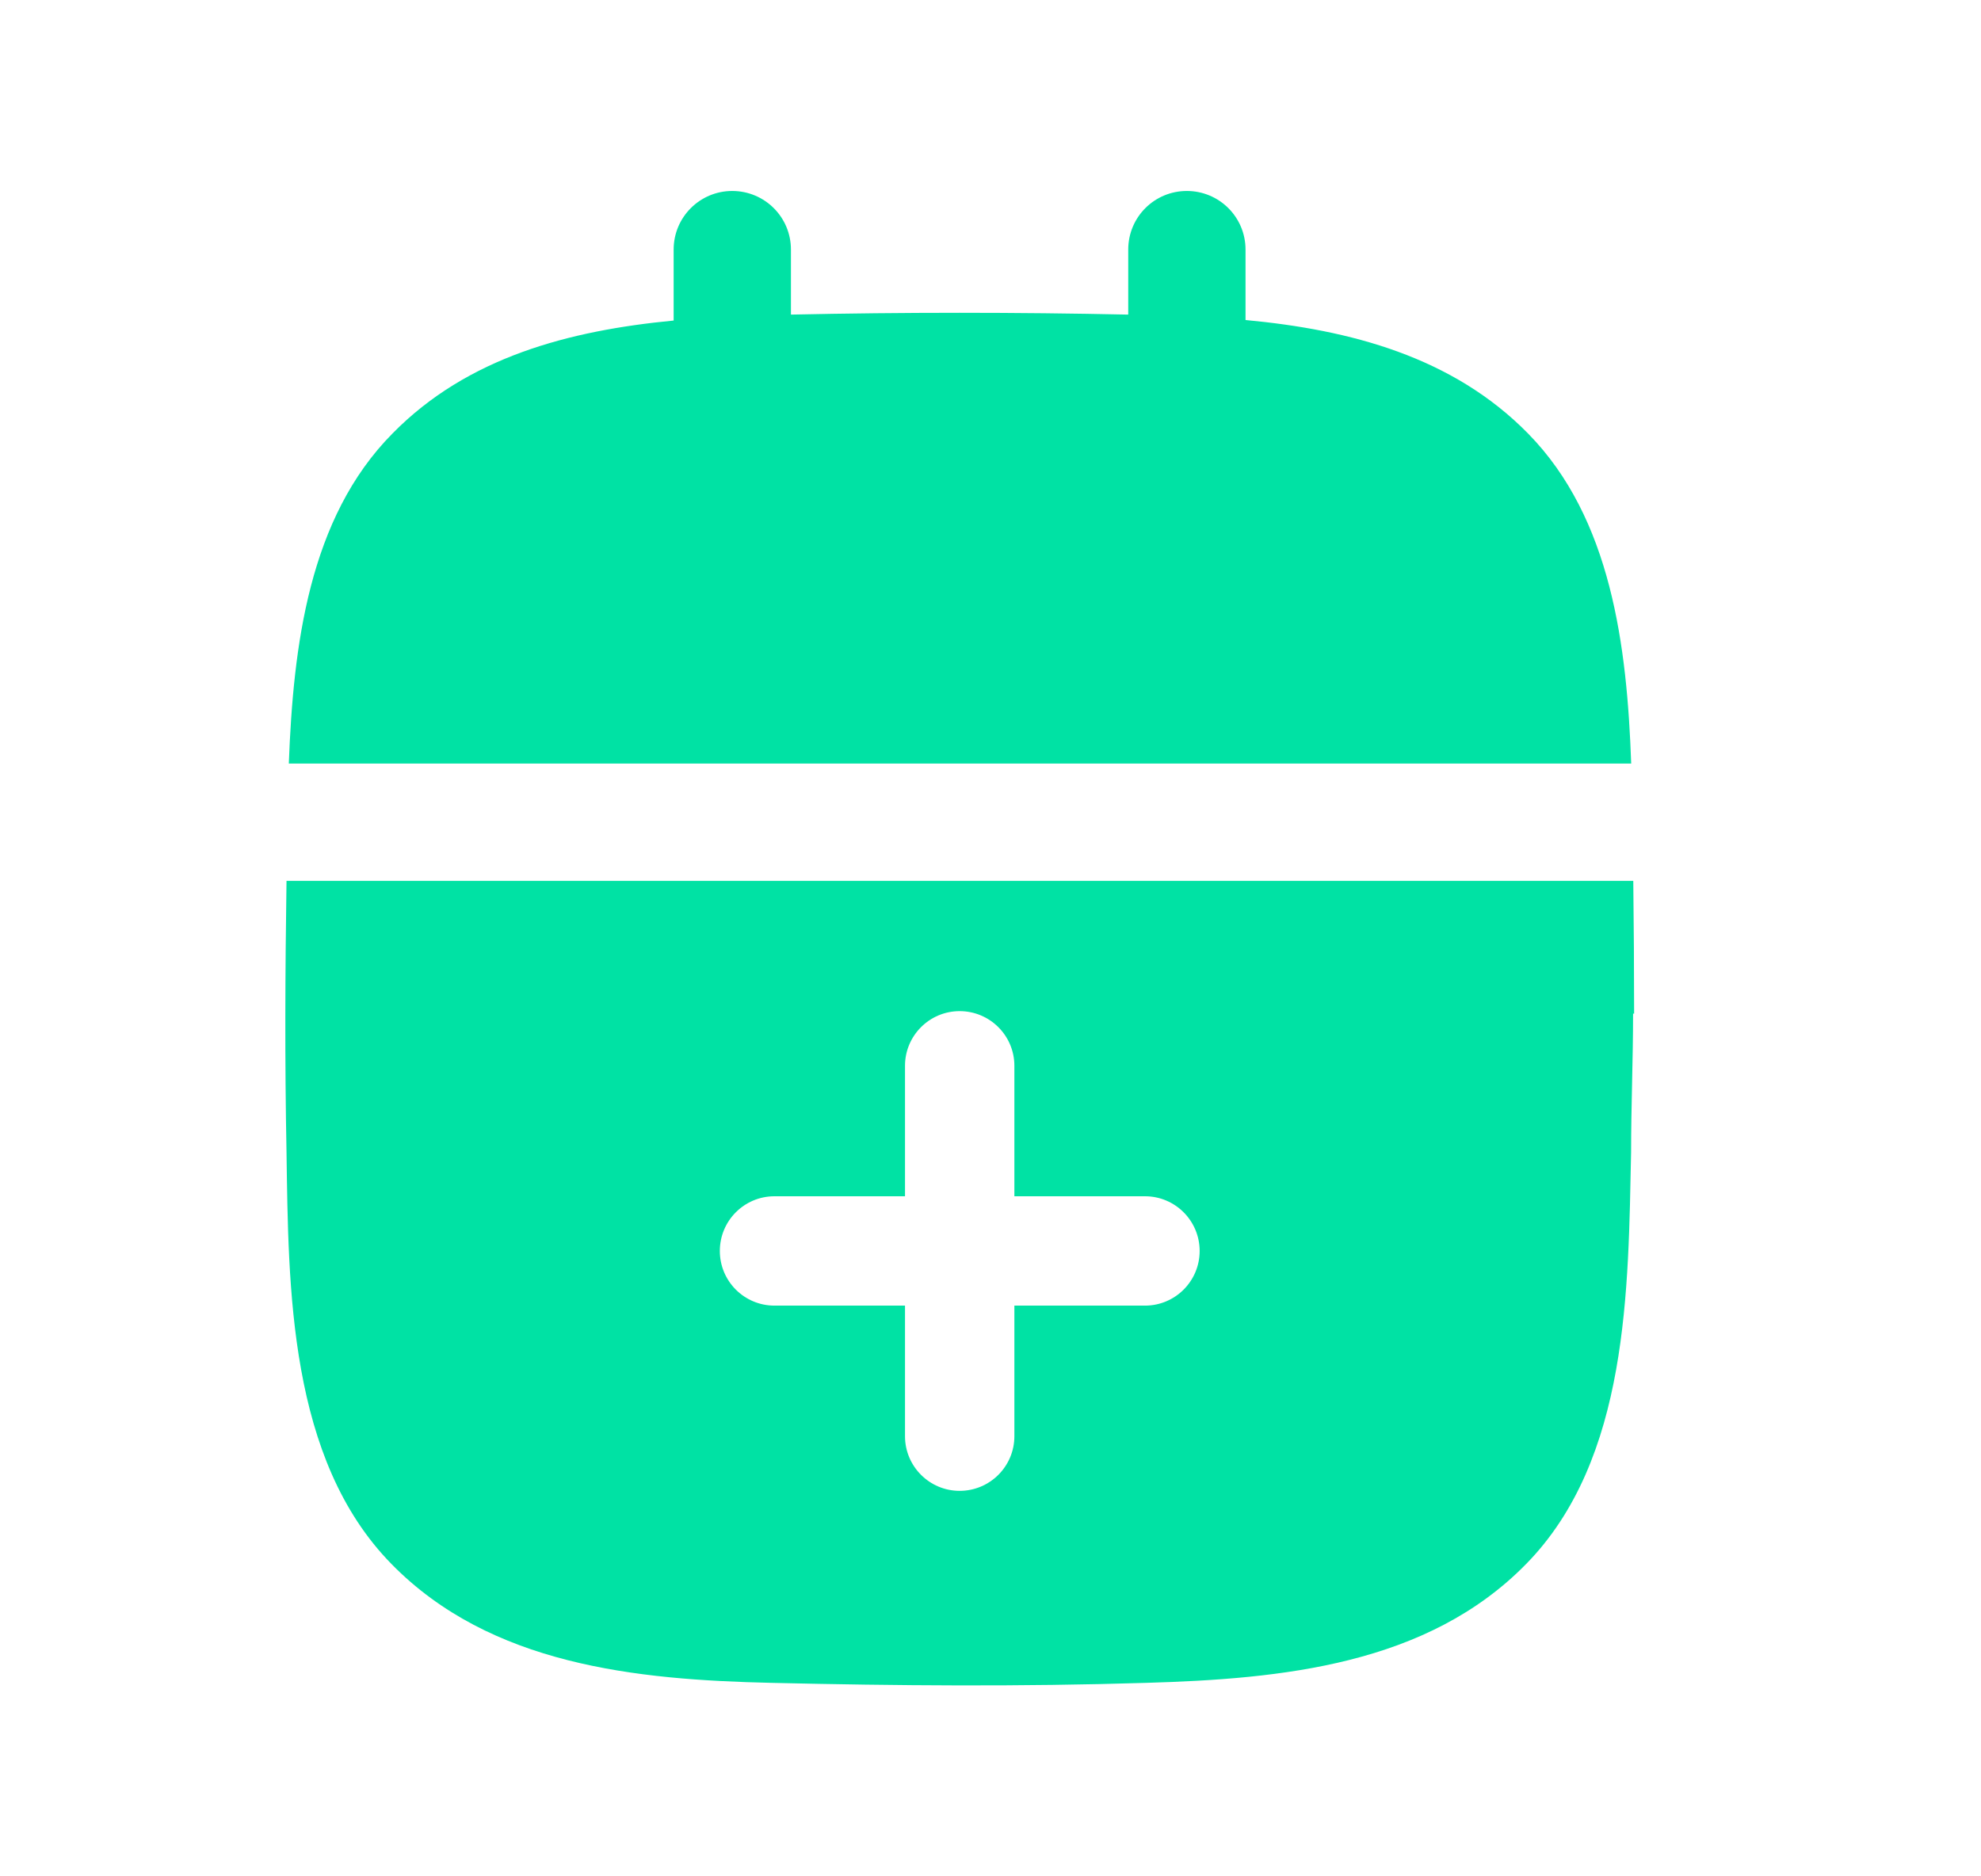 <svg width="19" height="18" viewBox="0 0 19 18" fill="none" xmlns="http://www.w3.org/2000/svg">
<g clip-path="url(#clip0_3524_68353)">
<path d="M14.656 4.159C13.932 3.421 12.949 3.164 11.946 3.07V2.394C11.946 2.083 11.694 1.832 11.383 1.832C11.072 1.832 10.821 2.083 10.821 2.394V3.018C9.744 2.995 8.662 2.995 7.586 3.018V2.394C7.586 2.083 7.334 1.832 7.023 1.832C6.713 1.832 6.461 2.083 6.461 2.394V3.075C5.463 3.171 4.485 3.424 3.764 4.159C2.961 4.97 2.813 6.198 2.77 7.325H15.645C15.605 6.198 15.454 4.972 14.656 4.159Z" fill="#00E2A4"/>
<path d="M15.665 8.45H2.748C2.735 9.318 2.731 10.186 2.748 11.054C2.767 12.355 2.767 13.997 3.755 15.004C4.704 15.973 6.1 16.115 7.401 16.144C8.598 16.172 9.794 16.181 10.991 16.144C12.292 16.106 13.688 15.973 14.637 15.004C15.625 13.997 15.616 12.355 15.644 11.054C15.644 10.607 15.663 10.171 15.663 9.724H15.673C15.673 9.297 15.67 8.875 15.665 8.45ZM10.982 12.525H9.729V13.778C9.729 14.067 9.494 14.302 9.204 14.302C8.915 14.302 8.68 14.067 8.68 13.778V12.525H7.428C7.138 12.525 6.904 12.29 6.904 12.001C6.904 11.711 7.138 11.476 7.428 11.476H8.68V10.224C8.68 9.935 8.915 9.7 9.204 9.7C9.494 9.7 9.729 9.935 9.729 10.224V11.476H10.982C11.271 11.476 11.506 11.711 11.506 12.001C11.506 12.29 11.271 12.525 10.982 12.525Z" fill="#00E2A4"/>
</g>
<defs>
<clipPath id="clip0_3524_68353">
<rect width="18" height="18" fill="white" transform="translate(0.205)"/>
</clipPath>
</defs>
</svg>
